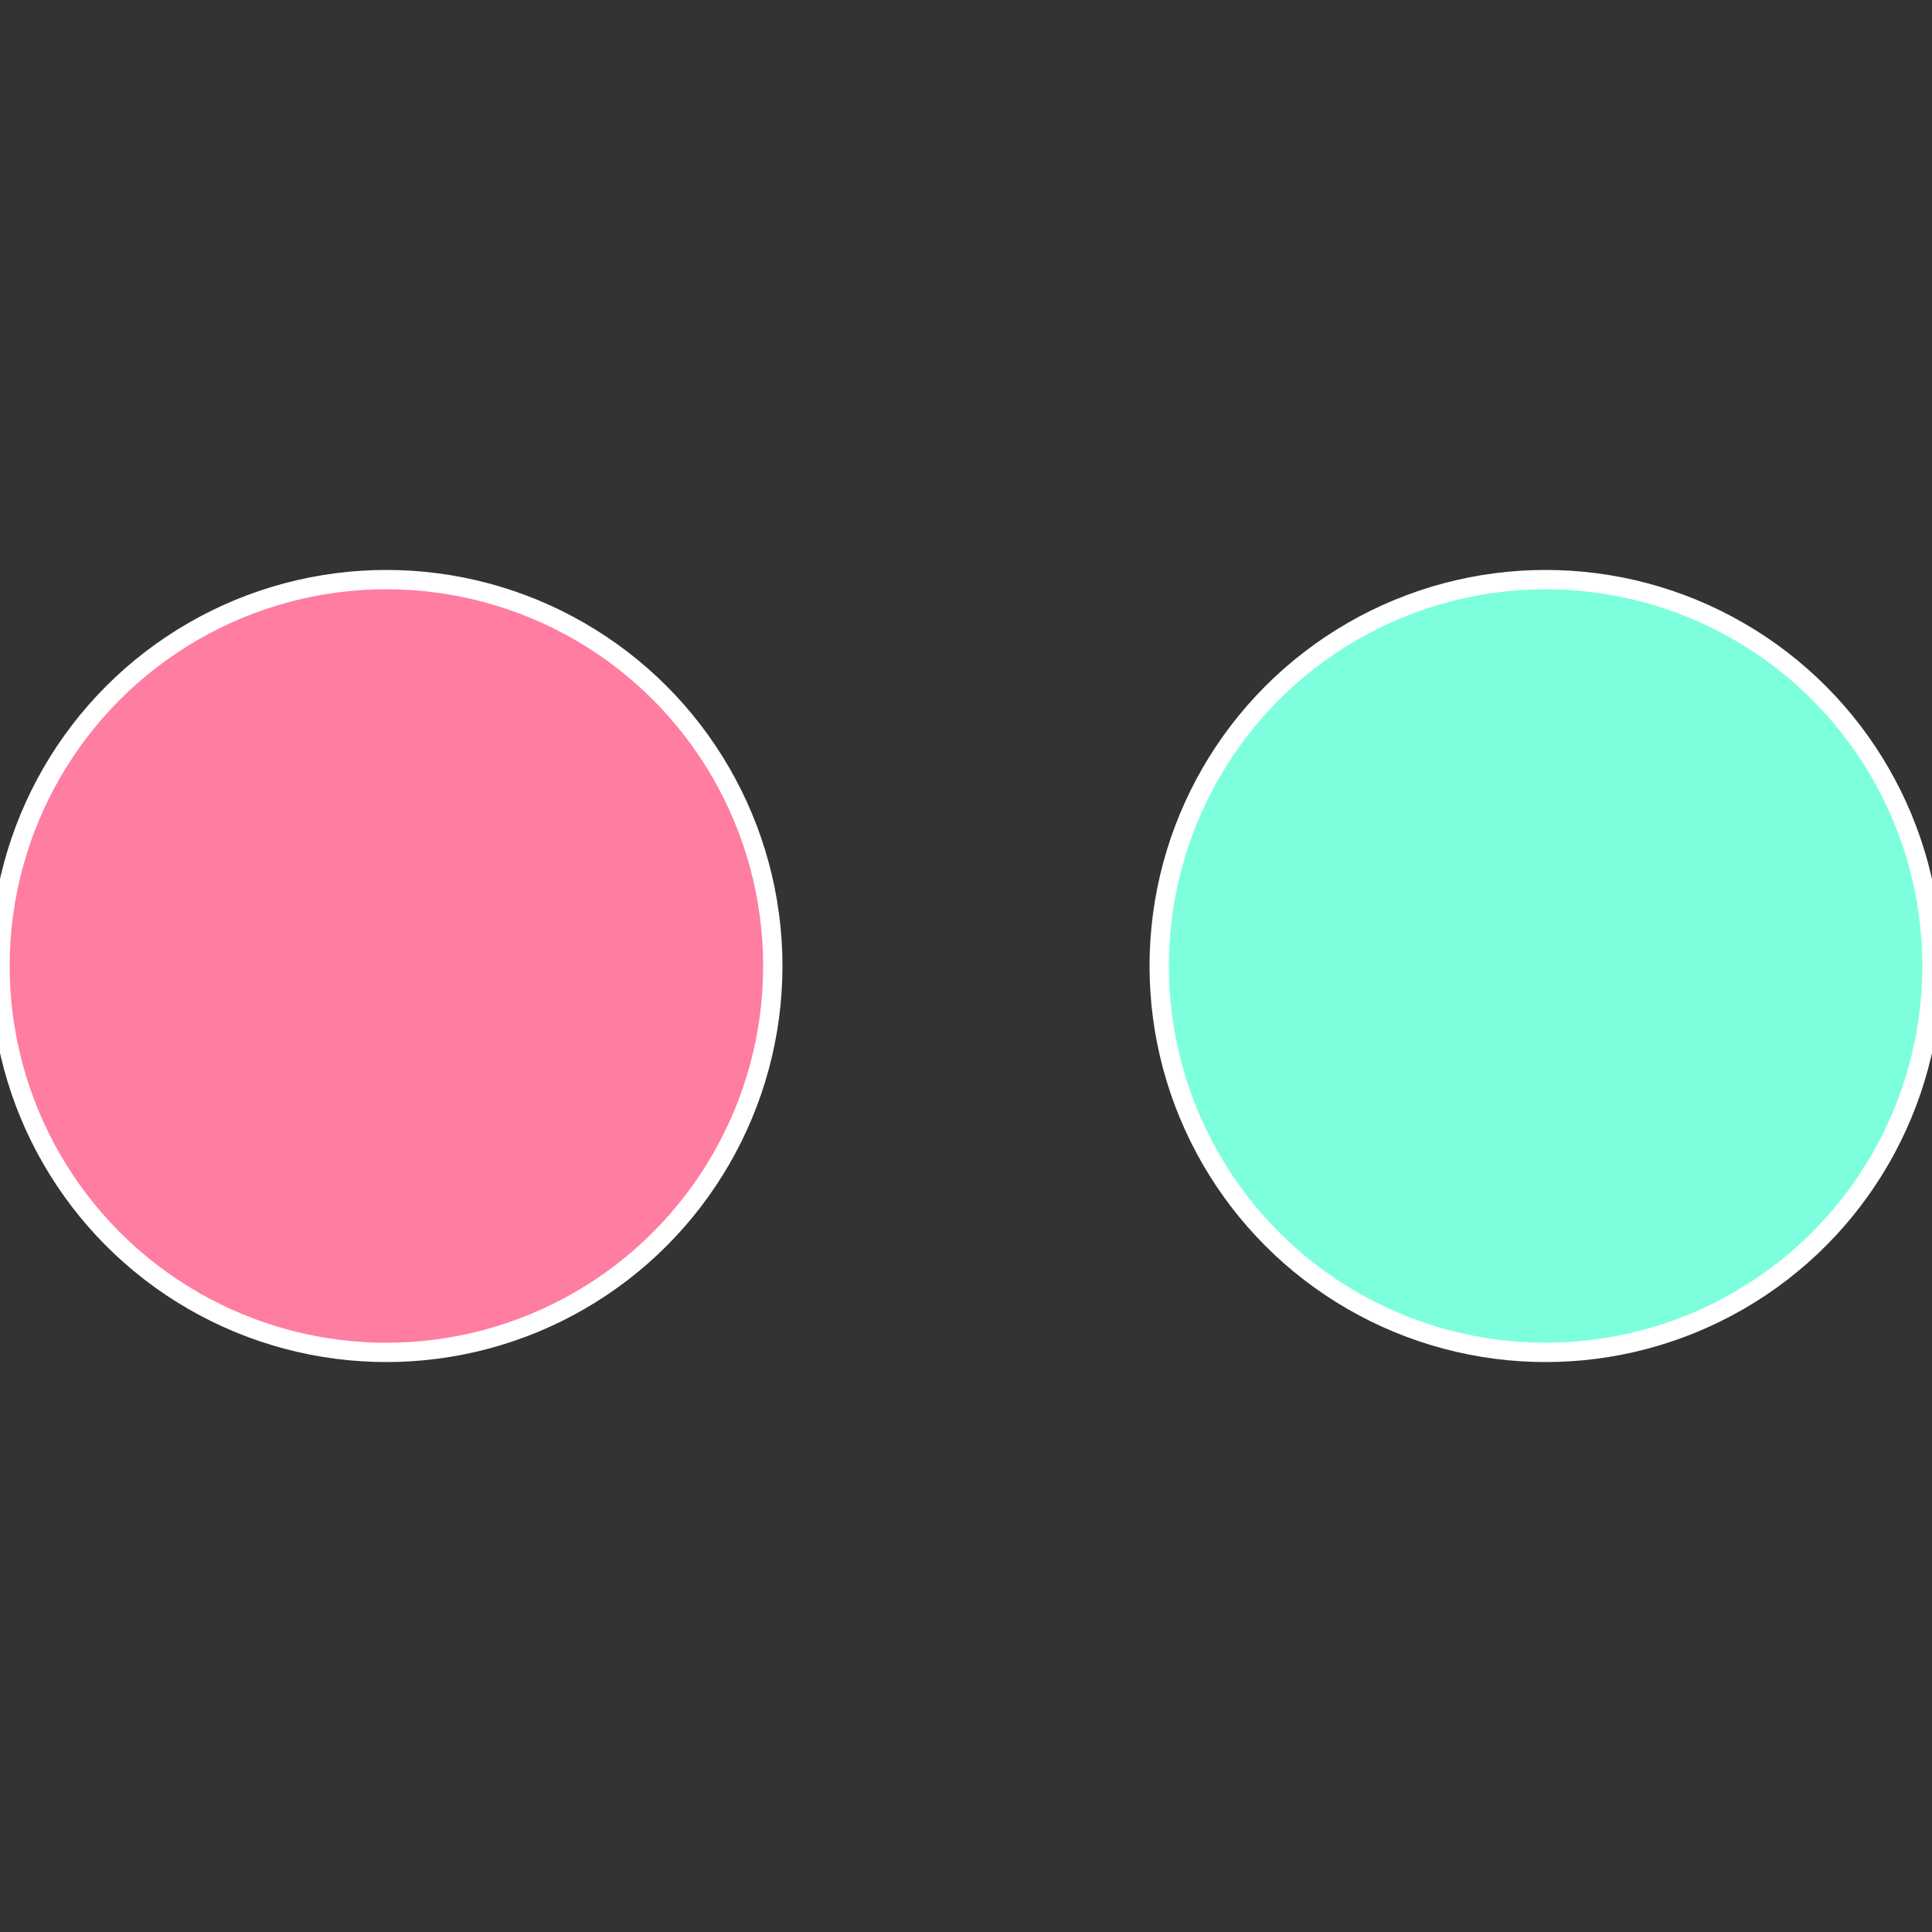 <?xml version="1.0" standalone="no"?>
<svg width="500" height="500" viewBox="-1 -1 2 2" xmlns="http://www.w3.org/2000/svg">
 
                <rect x="-1" y="-1" width="2" height="2" fill="#333333" stroke="none"/>
 
                <circle cx="0.6" cy="0" r="0.4" fill="#7dffde" stroke="#fff" stroke-width="1%" />
             
                <circle cx="-0.6" cy="7.3478807948841E-17" r="0.4" fill="#ff7da0" stroke="#fff" stroke-width="1%" />
            </svg>
